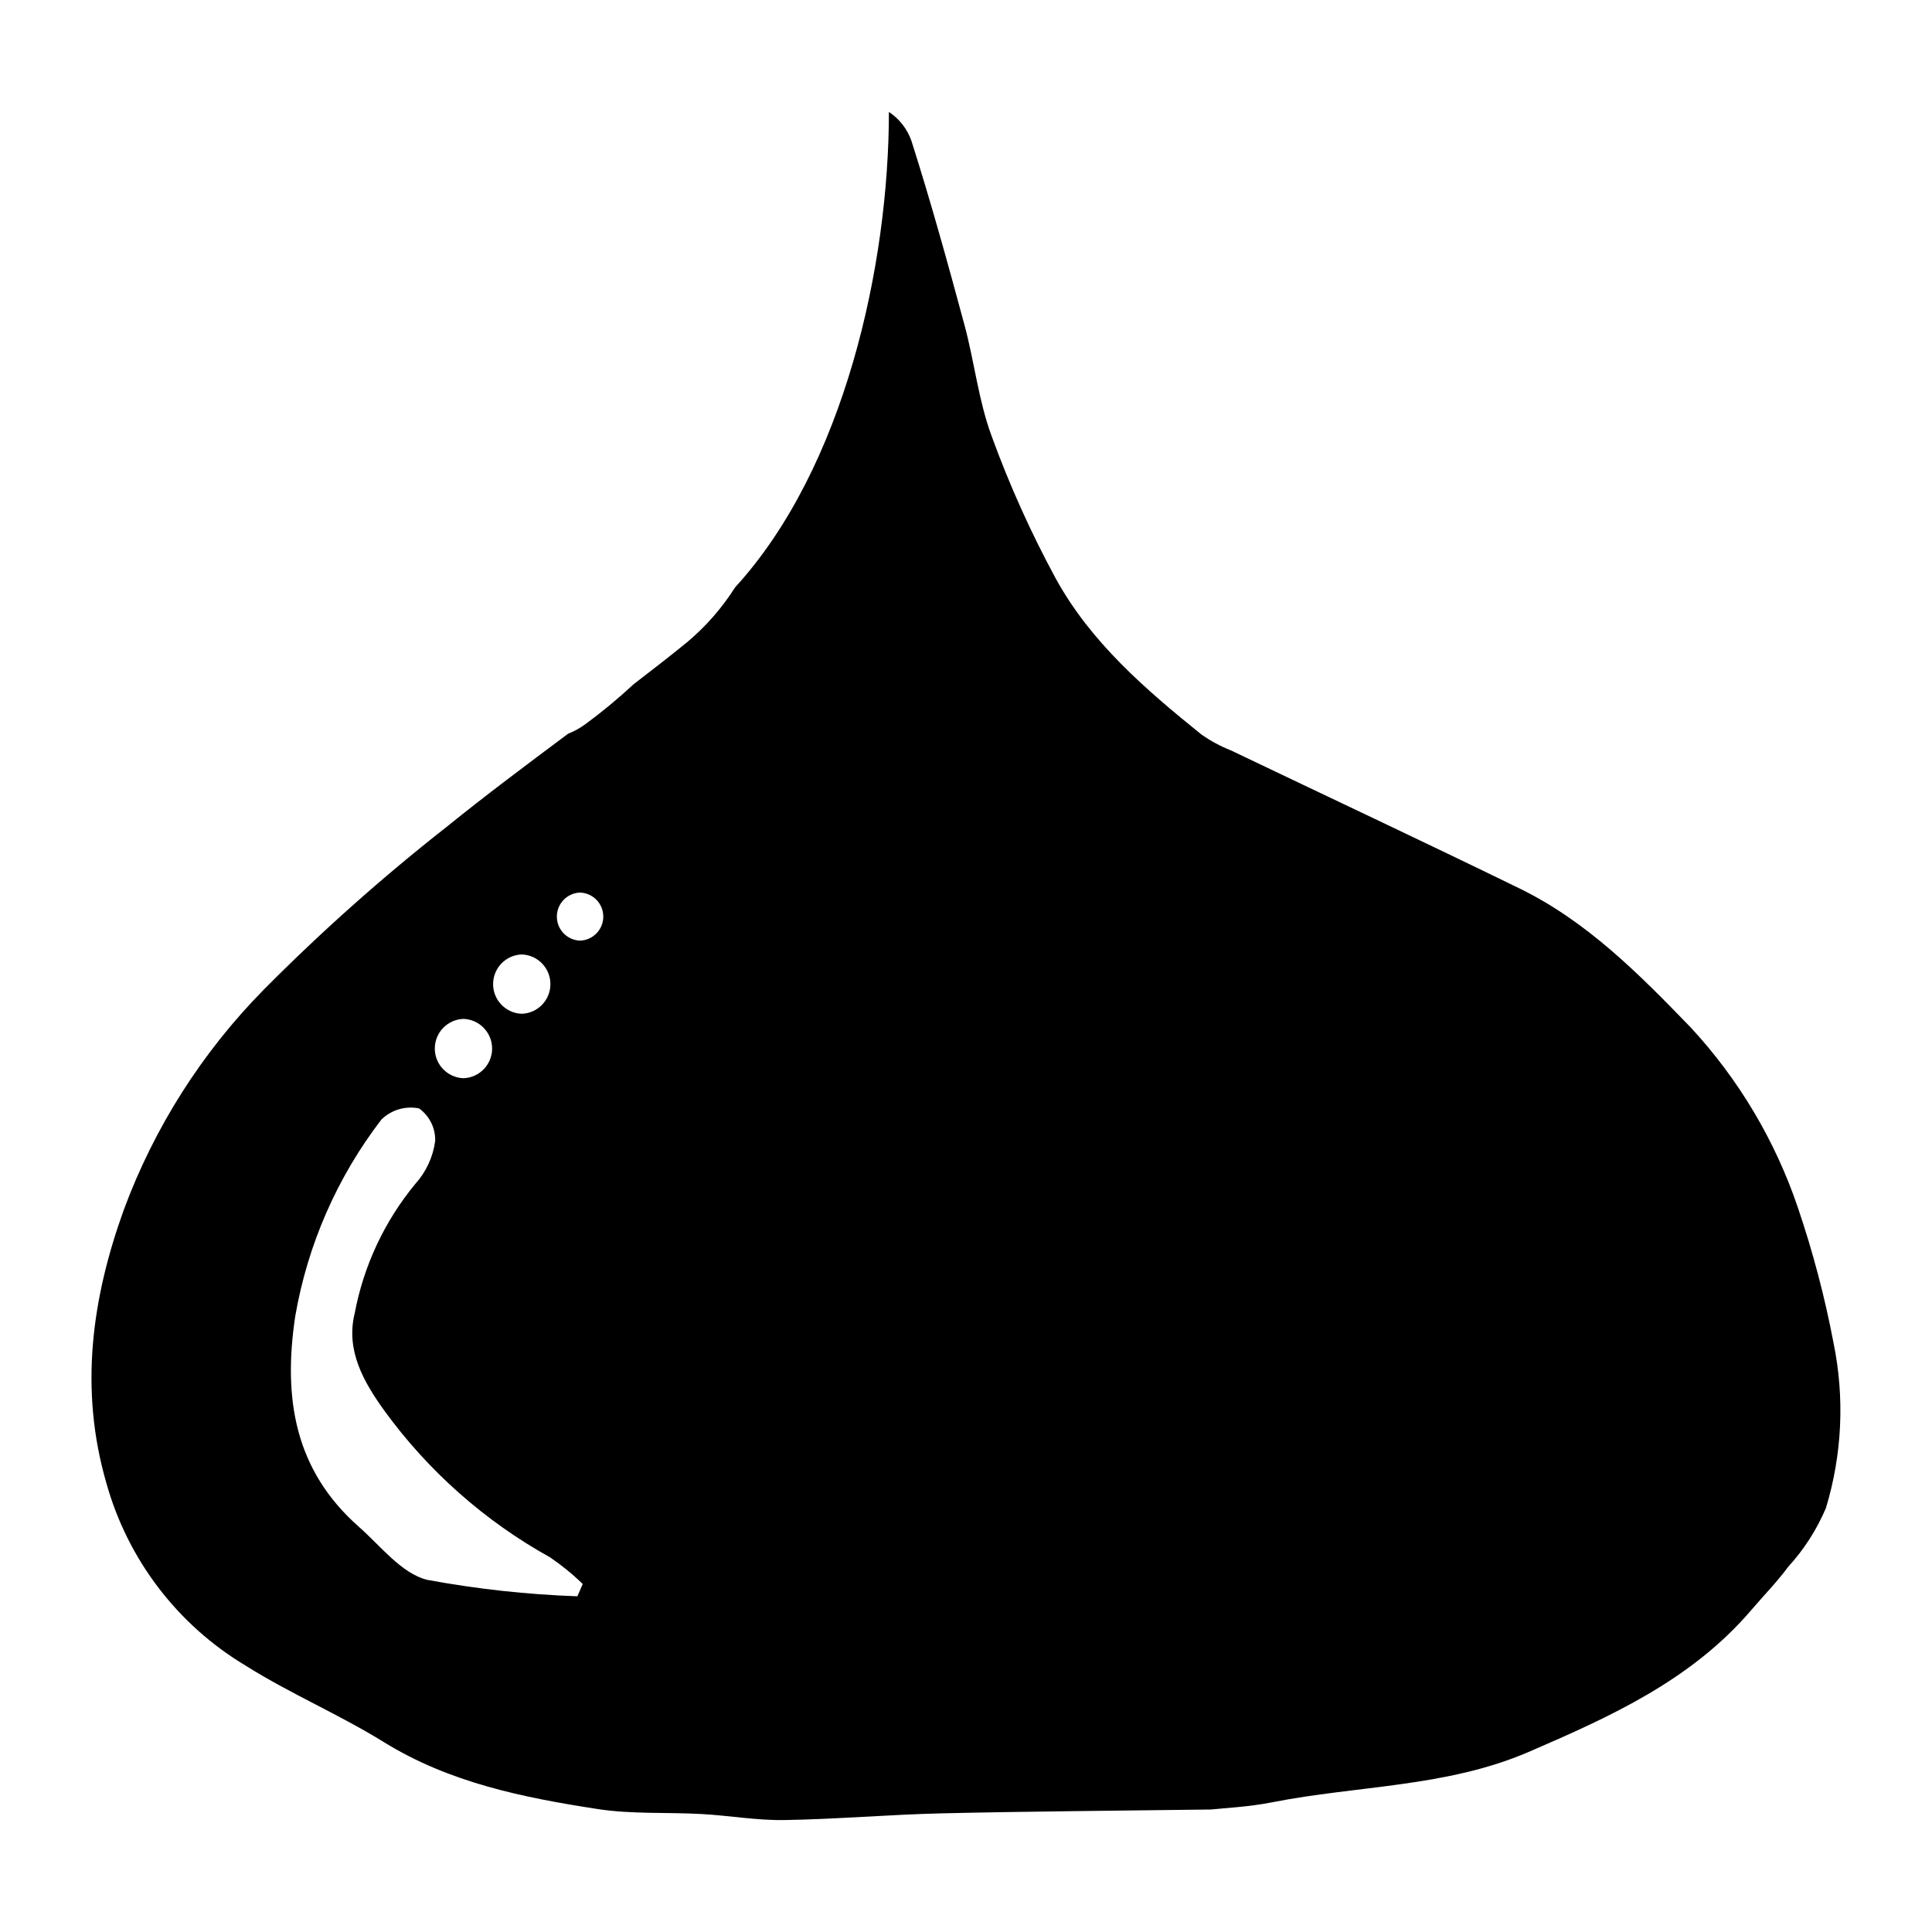 <?xml version="1.0" encoding="UTF-8"?>
<!-- Uploaded to: SVG Repo, www.svgrepo.com, Generator: SVG Repo Mixer Tools -->
<svg fill="#000000" width="800px" height="800px" version="1.1" viewBox="144 144 512 512" xmlns="http://www.w3.org/2000/svg">
 <path d="m629.91 499.91c-2.312-12.176-5.477-24.172-9.461-35.906-5.992-17.699-15.645-33.938-28.332-47.656-13.68-14.148-27.504-28.16-45.461-36.918-25.414-12.395-51.012-24.398-76.52-36.602v0.004c-2.707-1.078-5.281-2.461-7.672-4.121-14.852-11.973-29.398-24.48-38.688-41.418h-0.004c-6.59-12.16-12.277-24.793-17.004-37.793-3.461-9.383-4.539-19.621-7.164-29.348-4.418-16.379-8.941-32.742-14.09-48.898-1.109-3.106-3.195-5.769-5.945-7.59-0.02 40.477-11.73 94.289-40.785 126.02h0.004c-3.457 5.453-7.731 10.34-12.676 14.488-4.672 3.801-9.43 7.496-14.211 11.164-4.055 3.773-8.32 7.309-12.785 10.59-1.406 1.027-2.941 1.871-4.559 2.516-10.887 8.129-21.781 16.246-32.328 24.793v-0.004c-16.965 13.316-33.086 27.668-48.273 42.977-16.41 16.637-29.086 36.582-37.184 58.5-8.328 23.141-11.895 47.293-4.527 72.523 5.691 20.215 18.914 37.477 36.949 48.238 11.742 7.387 24.68 12.871 36.48 20.176 17.488 10.828 36.996 14.73 56.73 17.773 9.059 1.395 18.41 0.805 27.617 1.32 7.297 0.41 14.59 1.715 21.867 1.594 13.895-0.227 27.773-1.453 41.668-1.777 22.816-0.531 45.641-0.672 71.414-1.02 3.461-0.391 9.871-0.664 16.09-1.895 22.66-4.481 46.297-3.984 68-13.34 21.719-9.359 43.203-19.062 59.055-37.629 3.273-3.836 6.832-7.453 9.812-11.5v0.008c4.172-4.574 7.539-9.824 9.957-15.52 4.305-14.188 5.004-29.223 2.023-43.746zm-347.64-102.97c4.238 0.145 7.594 3.621 7.594 7.859s-3.356 7.715-7.594 7.863c-4.234-0.148-7.594-3.625-7.594-7.863s3.359-7.715 7.594-7.859zm-15.449 17.074c4.234 0.148 7.594 3.625 7.594 7.863 0 4.238-3.359 7.715-7.594 7.859-4.234-0.145-7.594-3.621-7.594-7.859 0-4.238 3.359-7.715 7.594-7.863zm30.184 153.02c-13.363-0.473-26.676-1.93-39.824-4.367-6.777-1.691-12.289-8.945-18.066-14.039-17.086-15.062-20.121-34.125-16.883-55.746 3.266-19 11.113-36.918 22.855-52.207 2.633-2.562 6.359-3.66 9.961-2.938 2.785 1.992 4.391 5.246 4.273 8.672-0.566 4.188-2.375 8.109-5.195 11.258-8.211 9.918-13.766 21.766-16.137 34.422-2.422 9.867 2.484 18.27 7.898 25.797v-0.004c11.625 15.992 26.609 29.246 43.895 38.836 3.082 2.098 5.977 4.457 8.648 7.059-0.477 1.086-0.953 2.172-1.426 3.258zm0.715-173.76c-3.43-0.117-6.148-2.934-6.148-6.367s2.719-6.25 6.148-6.367c3.434 0.117 6.156 2.934 6.156 6.367s-2.723 6.25-6.156 6.367z"/>
</svg>